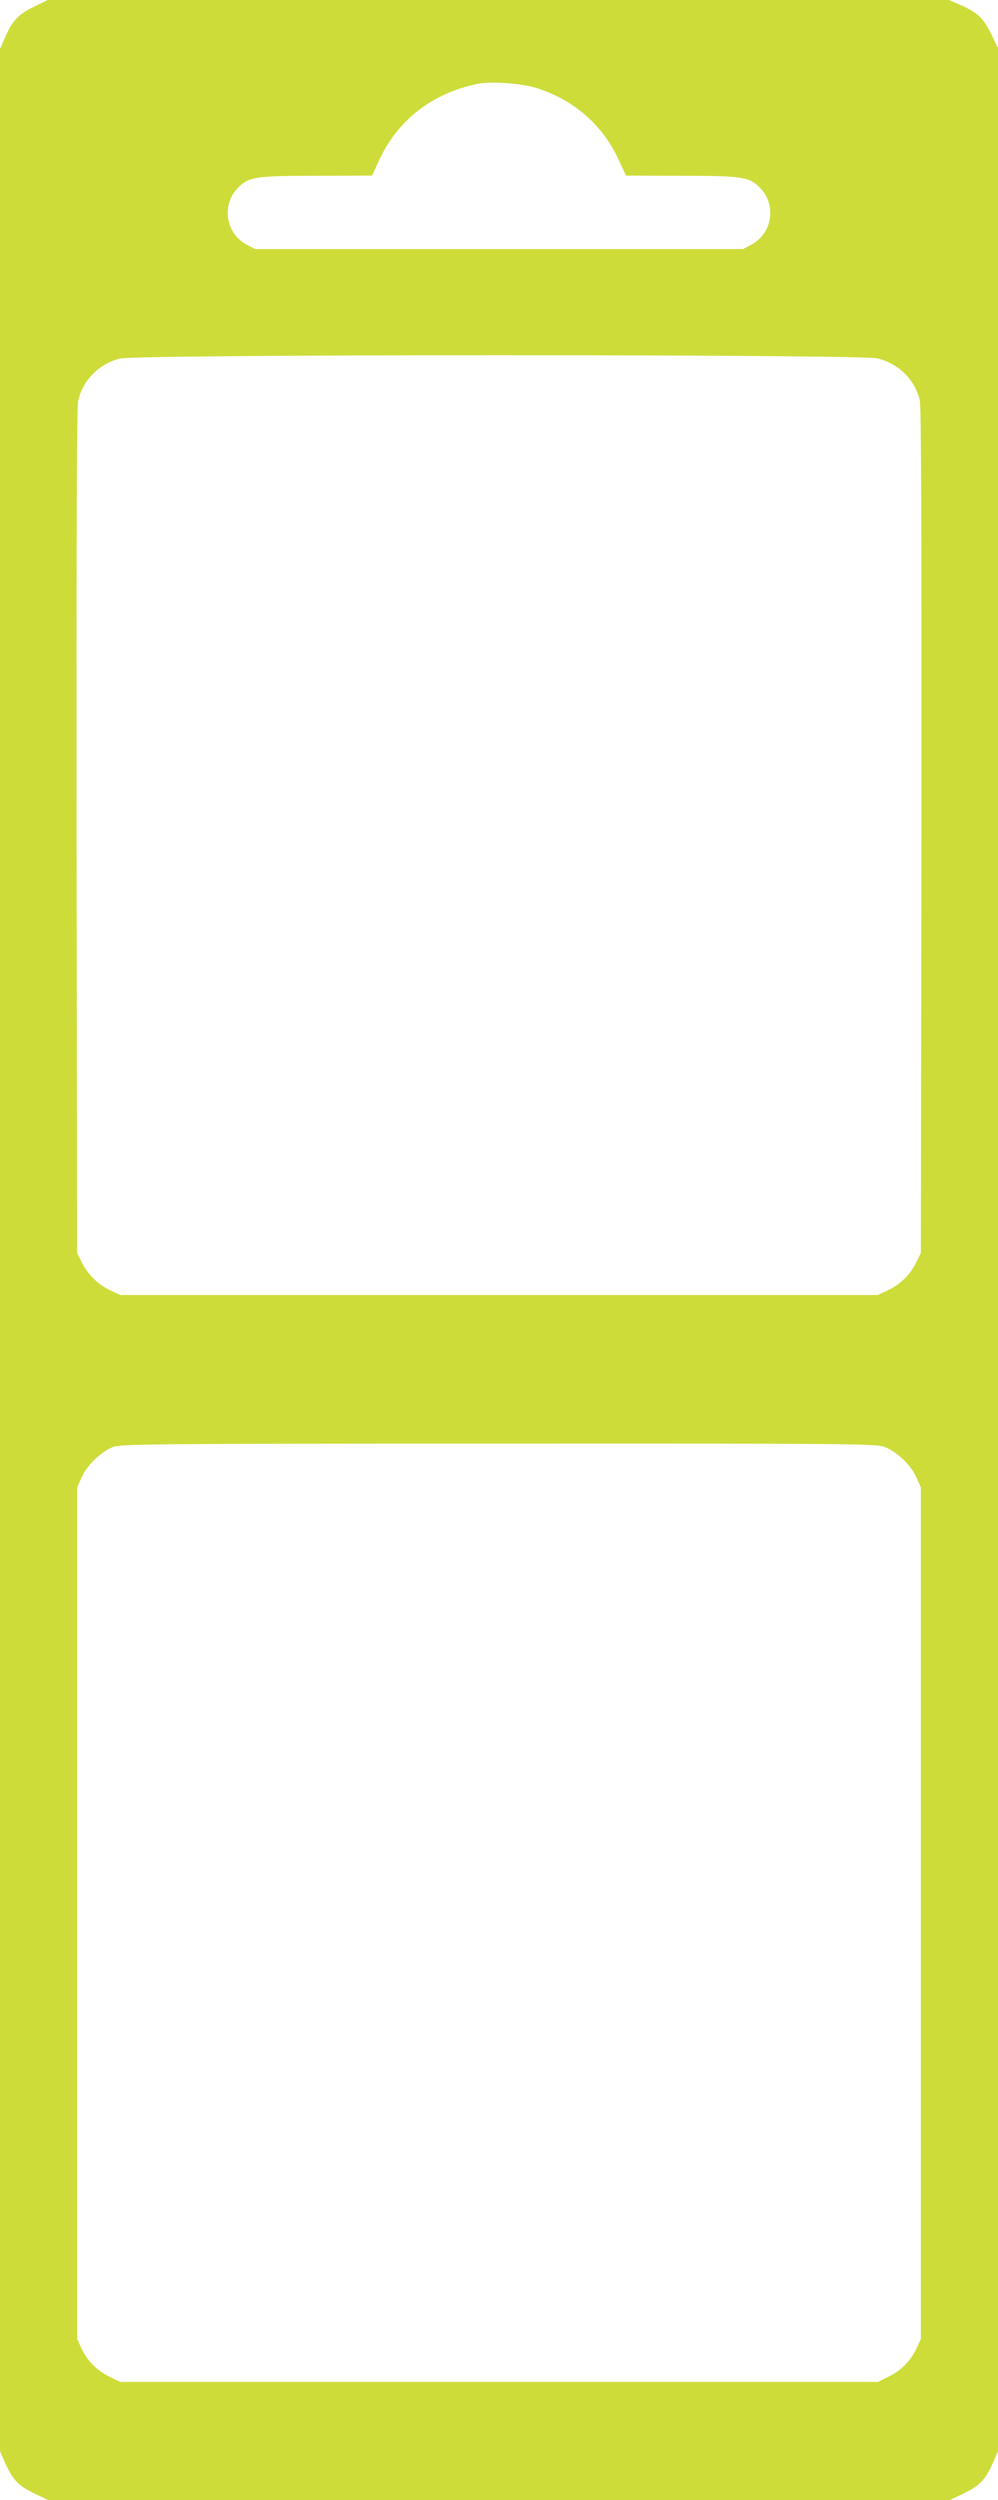 <?xml version="1.0" standalone="no"?>
<!DOCTYPE svg PUBLIC "-//W3C//DTD SVG 20010904//EN"
 "http://www.w3.org/TR/2001/REC-SVG-20010904/DTD/svg10.dtd">
<svg version="1.0" xmlns="http://www.w3.org/2000/svg"
 width="511pt" height="1280pt" viewBox="0 0 511 1280"
 preserveAspectRatio="xMidYMid meet">
<g transform="translate(0,1280) scale(0.1,-0.1)"
fill="#cddc39" stroke="none">
<path d="M173 12765 c-80 -39 -109 -70 -148 -158 l-25 -58 0 -6149 0 -6149 25
-58 c40 -89 68 -119 149 -158 l73 -35 2308 0 2308 0 73 35 c81 39 109 69 149
158 l25 58 0 6151 0 6151 -35 73 c-39 81 -69 109 -158 149 l-58 25 -2307 0
-2307 0 -72 -35z m2572 -415 c194 -61 342 -190 425 -373 l35 -76 278 -1 c317
0 352 -5 407 -60 87 -87 66 -234 -42 -292 l-43 -23 -1250 0 -1250 0 -43 23
c-108 58 -129 205 -42 292 55 55 90 60 407 60 l278 1 35 76 c94 206 270 344
501 393 70 15 225 4 304 -20z m1749 -1385 c111 -29 194 -113 216 -218 7 -36 9
-710 8 -2207 l-3 -2155 -24 -49 c-32 -64 -82 -113 -145 -142 l-51 -24 -1940 0
-1940 0 -51 24 c-61 28 -114 81 -146 144 l-23 47 -3 2155 c-1 1497 1 2171 8
2207 22 103 105 189 212 217 82 23 3797 23 3882 1z m29 -5571 c64 -22 139 -91
168 -156 l24 -53 0 -2180 0 -2180 -21 -46 c-31 -66 -78 -114 -142 -146 l-57
-28 -1940 0 -1940 0 -57 28 c-64 32 -111 80 -142 146 l-21 46 0 2180 0 2180
24 53 c28 63 103 134 164 155 37 14 285 16 1968 16 1736 1 1930 -1 1972 -15z"/>
</g>
</svg>
